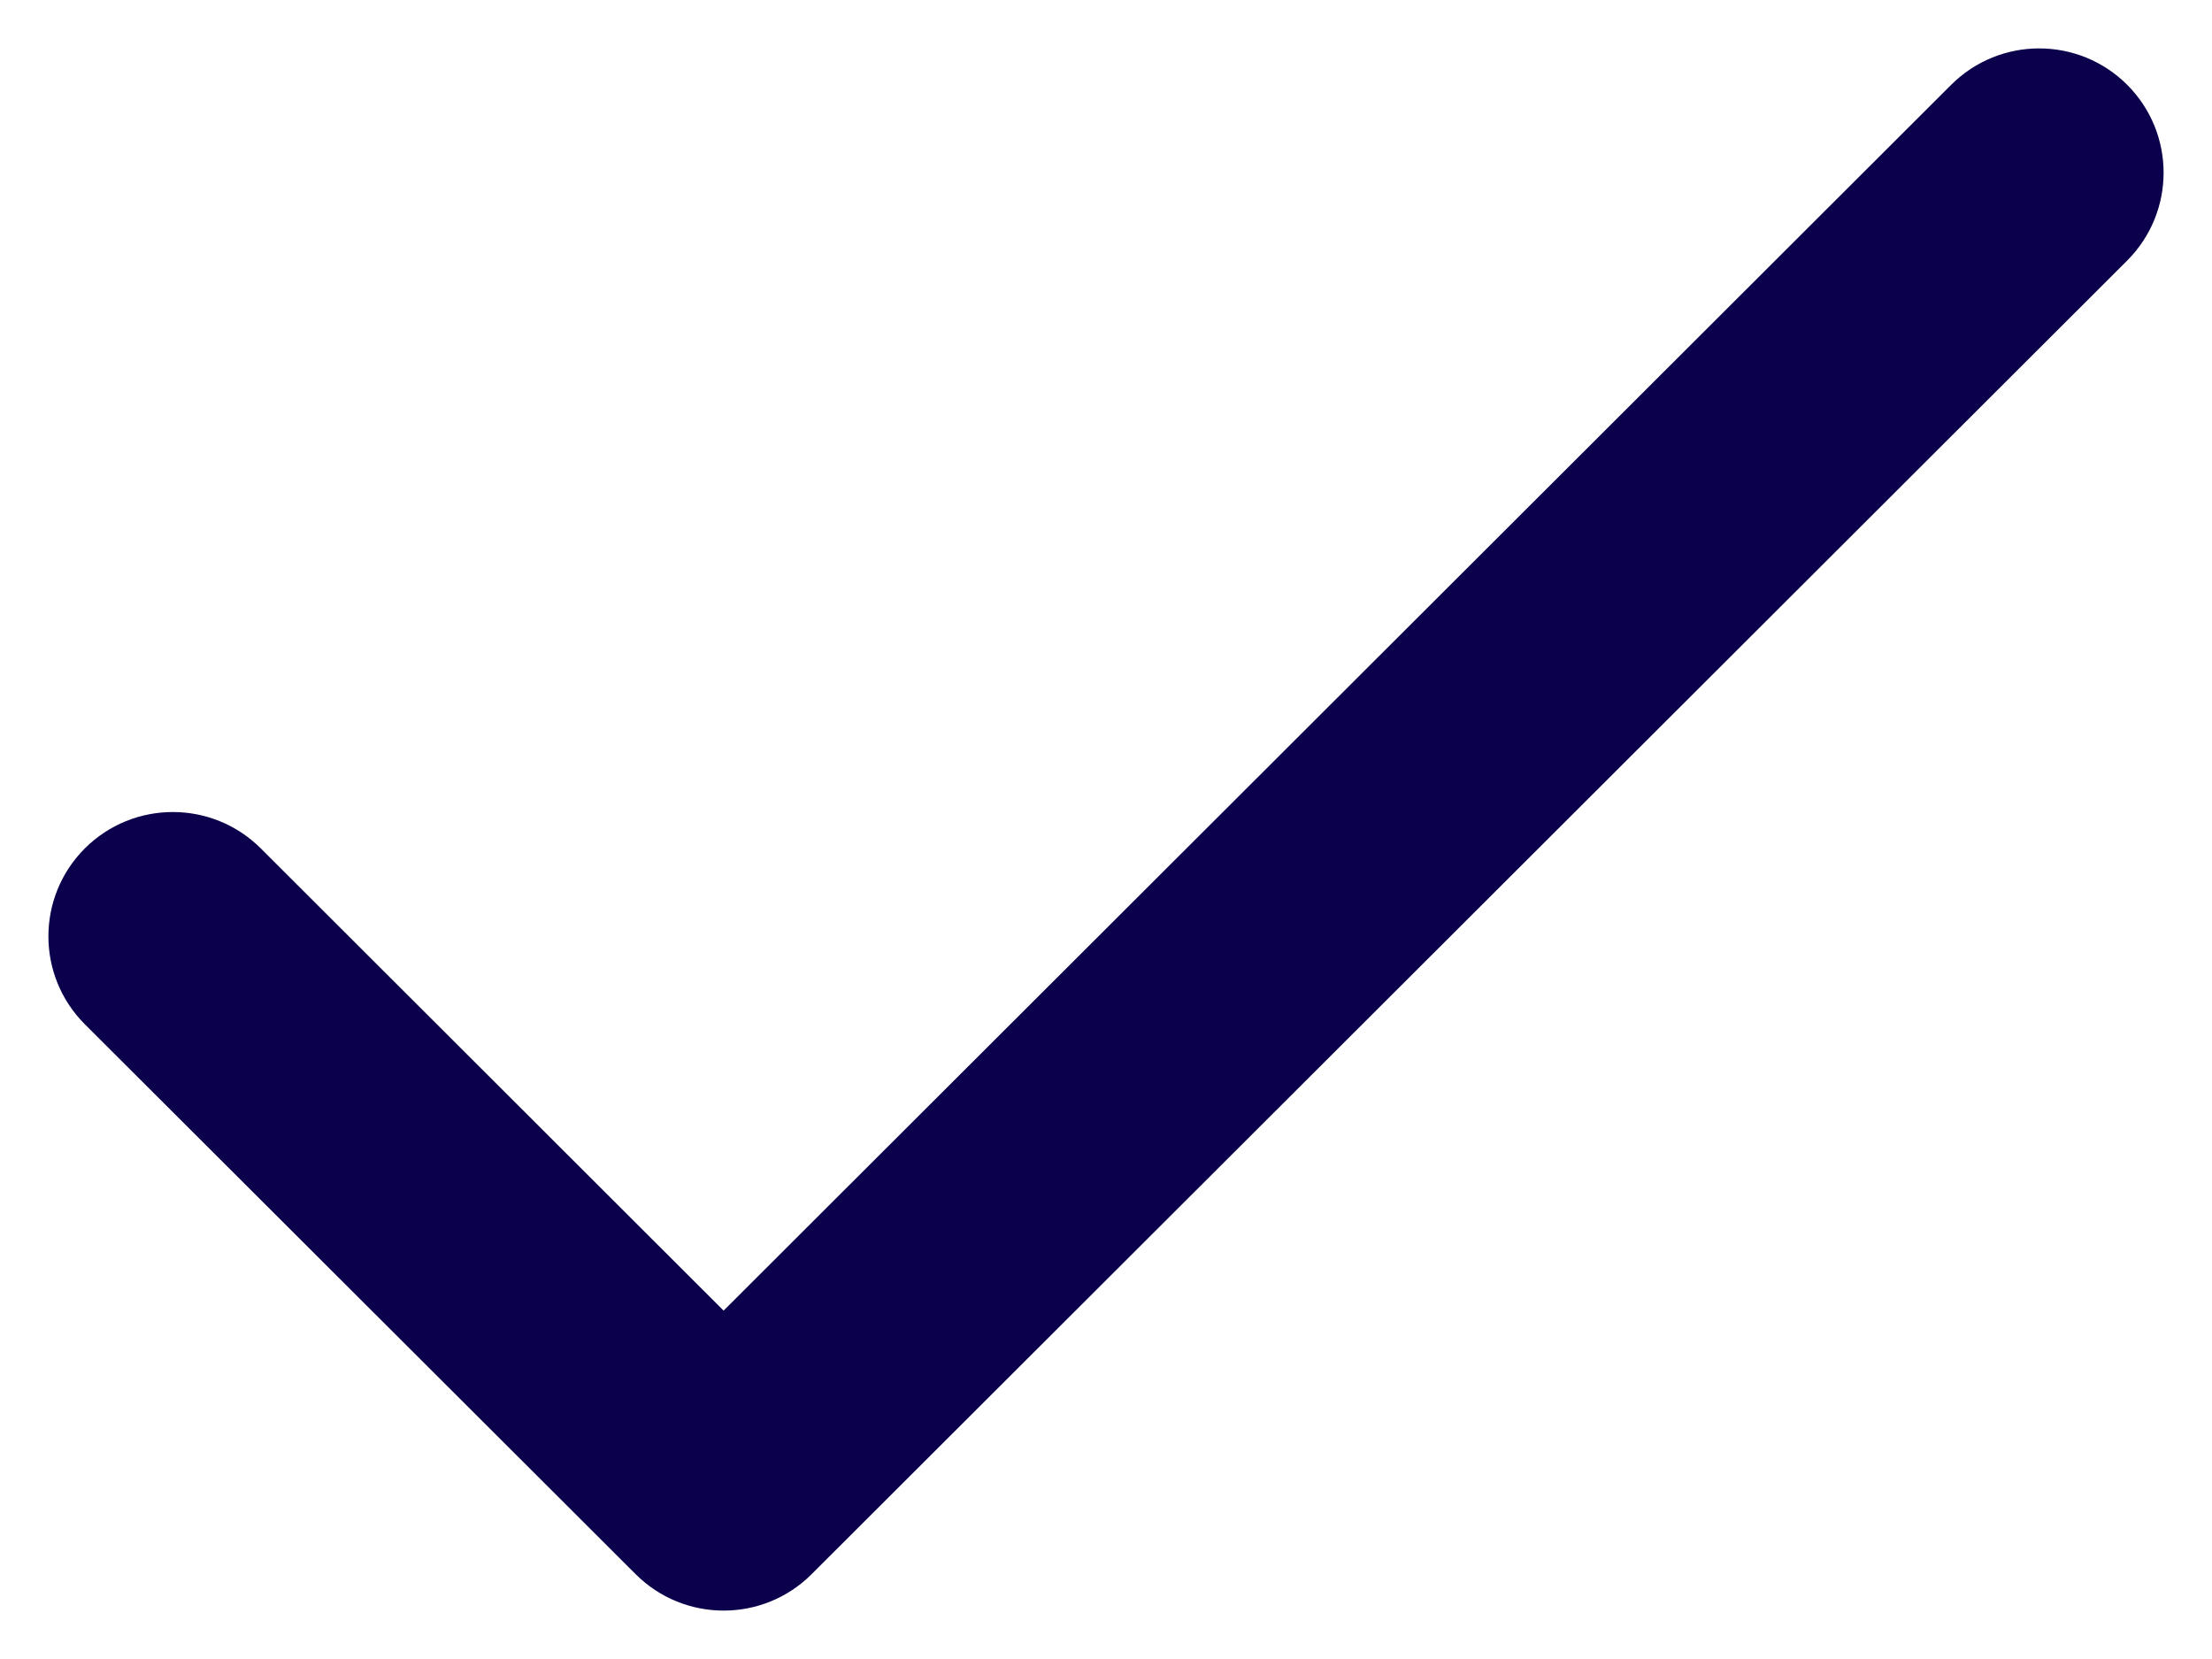 <?xml version="1.0" encoding="UTF-8"?>
<svg width="32px" height="24px" viewBox="0 0 32 24" version="1.1" xmlns="http://www.w3.org/2000/svg" xmlns:xlink="http://www.w3.org/1999/xlink">
    <!-- Generator: Sketch 53 (72520) - https://sketchapp.com -->
    <title>Path</title>
    <desc>Created with Sketch.</desc>
    <g id="Page-1" stroke="none" stroke-width="1" fill="none" fill-rule="evenodd">
        <g id="0.1-Fidola-Company" transform="translate(-526, -1346)" fill="#0A004B" fill-rule="nonzero" stroke="#0A004B" stroke-width="0.6">
            <g id="Group-22" transform="translate(442, 1274)">
                <g id="Group-14">
                    <g id="Group-16" transform="translate(51, 42)">
                        <g id="Group-4" transform="translate(7, 0)">
                            <path d="M56.561,31.439 C55.975,30.854 55.025,30.854 54.439,31.439 L36.468,49.384 L29.561,42.486 C28.975,41.901 28.025,41.901 27.439,42.486 C26.854,43.071 26.854,44.02 27.439,44.605 L35.408,52.561 C35.993,53.146 36.944,53.146 37.529,52.561 L56.561,33.557 C57.146,32.972 57.146,32.024 56.561,31.439 Z" id="Path"></path>
                        </g>
                    </g>
                </g>
            </g>
        </g>
    </g>
</svg>